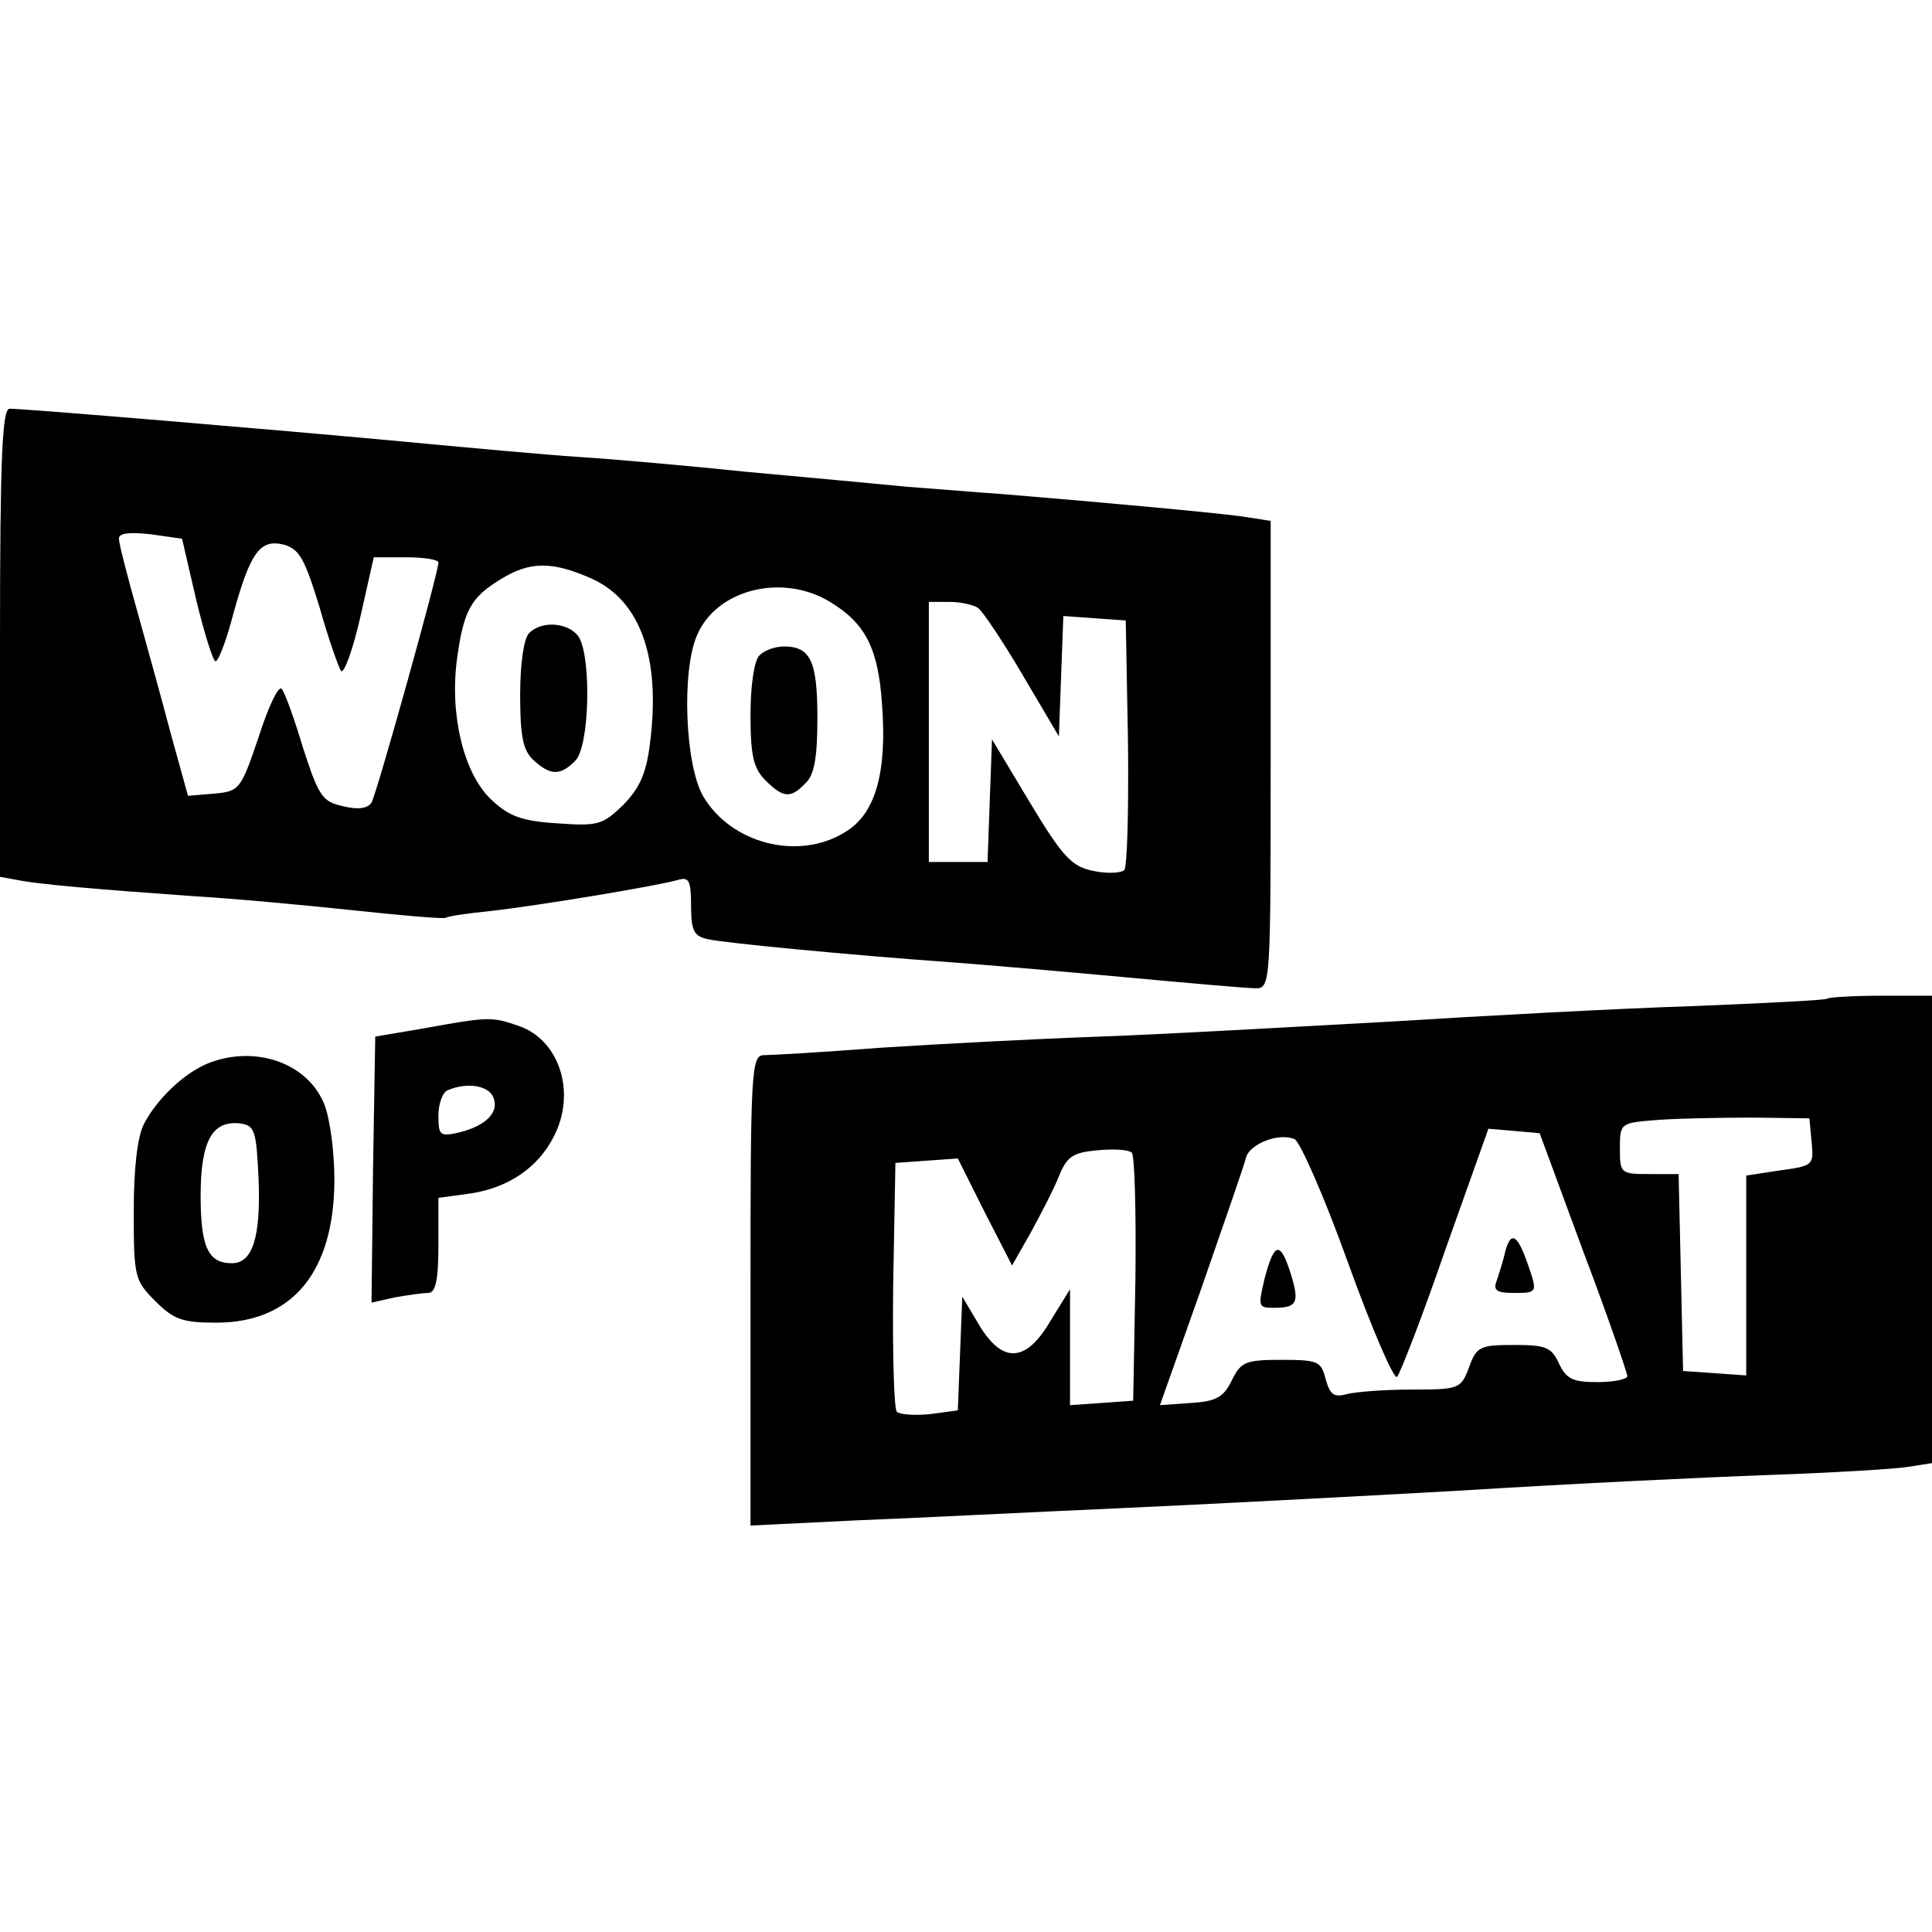 <?xml version="1.0" standalone="no"?>
<!DOCTYPE svg PUBLIC "-//W3C//DTD SVG 20010904//EN"
 "http://www.w3.org/TR/2001/REC-SVG-20010904/DTD/svg10.dtd">
<svg version="1.0" xmlns="http://www.w3.org/2000/svg"
 width="260pt" height="260pt" viewBox="0 0 260 260"
 preserveAspectRatio="xMidYMid meet">
<g transform="translate(0,260) scale(0.1,-0.1)"
fill="#000000" stroke="none">
<path d="M0 1735 l0 -315 22 -4 c28 -6 111 -13 238 -22 52 -3 149 -12 215 -19
66 -7 122 -12 125 -10 3 2 30 6 60 9 63 7 226 34 253 42 14 4 17 -1 17 -35 0
-34 4 -41 23 -45 22 -5 188 -21 327 -31 41 -3 146 -12 233 -20 86 -8 166 -15
177 -15 20 0 20 7 20 315 l0 314 -32 5 c-30 5 -194 20 -328 31 -30 2 -89 7
-130 10 -41 4 -138 13 -215 20 -77 8 -178 17 -225 20 -47 3 -155 13 -240 21
-172 16 -507 44 -527 44 -10 0 -13 -65 -13 -315z m264 58 c11 -46 23 -83 26
-83 4 0 15 29 24 64 23 83 36 101 68 93 21 -6 28 -19 48 -84 12 -43 26 -82 29
-86 4 -4 16 29 26 73 l18 80 44 0 c23 0 43 -3 43 -7 0 -14 -83 -311 -90 -323
-5 -8 -18 -10 -38 -5 -28 6 -33 13 -54 78 -12 40 -25 76 -29 80 -4 5 -18 -24
-31 -65 -24 -71 -26 -73 -60 -76 l-35 -3 -23 83 c-12 46 -33 121 -46 168 -13
46 -24 89 -24 95 0 8 15 9 43 6 l42 -6 19 -82z m533 28 c65 -30 92 -106 78
-219 -5 -43 -14 -62 -36 -85 -28 -27 -34 -29 -89 -25 -49 3 -66 10 -90 33 -36
35 -55 113 -45 188 9 66 19 83 58 107 40 25 70 25 124 1z m320 -31 c48 -29 65
-63 70 -138 7 -92 -9 -148 -50 -172 -63 -39 -154 -15 -191 49 -24 42 -29 168
-8 216 26 62 115 84 179 45z m199 -8 c6 -4 33 -44 60 -90 l49 -83 3 81 3 81
42 -3 42 -3 3 -164 c1 -91 -1 -168 -5 -172 -5 -4 -23 -5 -42 -1 -29 6 -41 19
-85 92 l-51 85 -3 -82 -3 -83 -39 0 -40 0 0 175 0 175 28 0 c15 0 32 -4 38 -8z"/>
<path d="M712 1748 c-7 -7 -12 -41 -12 -83 0 -57 4 -75 18 -88 23 -21 36 -21
56 -1 19 18 22 133 6 165 -12 21 -50 25 -68 7z"/>
<path d="M1022 1718 c-7 -7 -12 -40 -12 -80 0 -55 4 -72 20 -88 24 -24 34 -25
54 -4 12 11 16 35 16 88 0 76 -9 96 -45 96 -12 0 -26 -5 -33 -12z"/>
<path d="M2459 1256 c-2 -2 -84 -6 -181 -10 -97 -3 -282 -13 -410 -21 -128 -7
-303 -17 -388 -20 -85 -3 -218 -10 -295 -15 -77 -6 -148 -10 -157 -10 -17 0
-18 -22 -18 -317 l0 -316 143 7 c78 3 234 11 347 16 113 5 322 16 465 24 143
9 330 18 415 21 85 3 170 8 188 11 l32 5 0 314 0 315 -68 0 c-38 0 -71 -2 -73
-4z m-21 -193 c3 -31 2 -32 -42 -38 l-46 -7 0 -135 0 -134 -42 3 -43 3 -3 133
-3 132 -39 0 c-39 0 -40 1 -40 34 0 35 0 35 53 39 28 2 86 3 127 3 l75 -1 3
-32z m-307 -148 c33 -87 59 -163 59 -167 0 -4 -18 -8 -40 -8 -33 0 -42 4 -52
25 -10 22 -18 25 -60 25 -46 0 -51 -2 -61 -30 -11 -29 -13 -30 -77 -30 -36 0
-75 -3 -87 -6 -18 -5 -23 -1 -29 20 -6 24 -10 26 -60 26 -48 0 -54 -3 -66 -27
-11 -23 -21 -29 -55 -31 l-42 -3 56 158 c30 87 58 166 60 176 6 18 44 33 65
24 7 -2 40 -77 72 -166 32 -89 62 -158 66 -154 4 4 34 81 65 171 l58 163 35
-3 34 -3 59 -160z m-603 -36 l-3 -164 -42 -3 -43 -3 0 78 0 78 -26 -42 c-33
-57 -65 -59 -97 -5 l-22 37 -3 -76 -3 -77 -37 -5 c-20 -2 -40 -1 -45 3 -4 3
-6 80 -5 171 l3 164 42 3 42 3 36 -72 37 -72 25 44 c13 24 31 58 38 76 11 27
19 32 52 35 21 2 41 1 46 -3 4 -3 6 -79 5 -170z"/>
<path d="M2026 917 c-3 -14 -9 -32 -12 -41 -5 -13 1 -16 24 -16 30 0 31 1 20
33 -15 45 -24 52 -32 24z"/>
<path d="M1702 880 c-9 -38 -9 -40 12 -40 32 0 35 7 23 46 -14 44 -22 43 -35
-6z"/>
<path d="M570 1216 l-65 -11 -3 -179 -2 -179 31 7 c17 3 38 6 45 6 10 0 14 16
14 64 l0 64 44 6 c51 8 90 35 111 76 31 59 8 130 -46 149 -37 13 -41 13 -129
-3z m94 -93 c8 -20 -10 -38 -46 -47 -26 -6 -28 -4 -28 23 0 16 6 32 13 34 26
11 55 6 61 -10z"/>
<path d="M280 1169 c-32 -13 -68 -47 -86 -81 -9 -17 -14 -59 -14 -118 0 -88 1
-93 29 -121 25 -25 37 -29 82 -29 103 0 159 69 159 193 0 37 -6 83 -14 102
-23 55 -93 79 -156 54z m68 -156 c3 -78 -8 -113 -36 -113 -32 0 -42 22 -42 91
0 74 16 102 54 97 19 -3 21 -10 24 -75z"/>
</g>
</svg>
